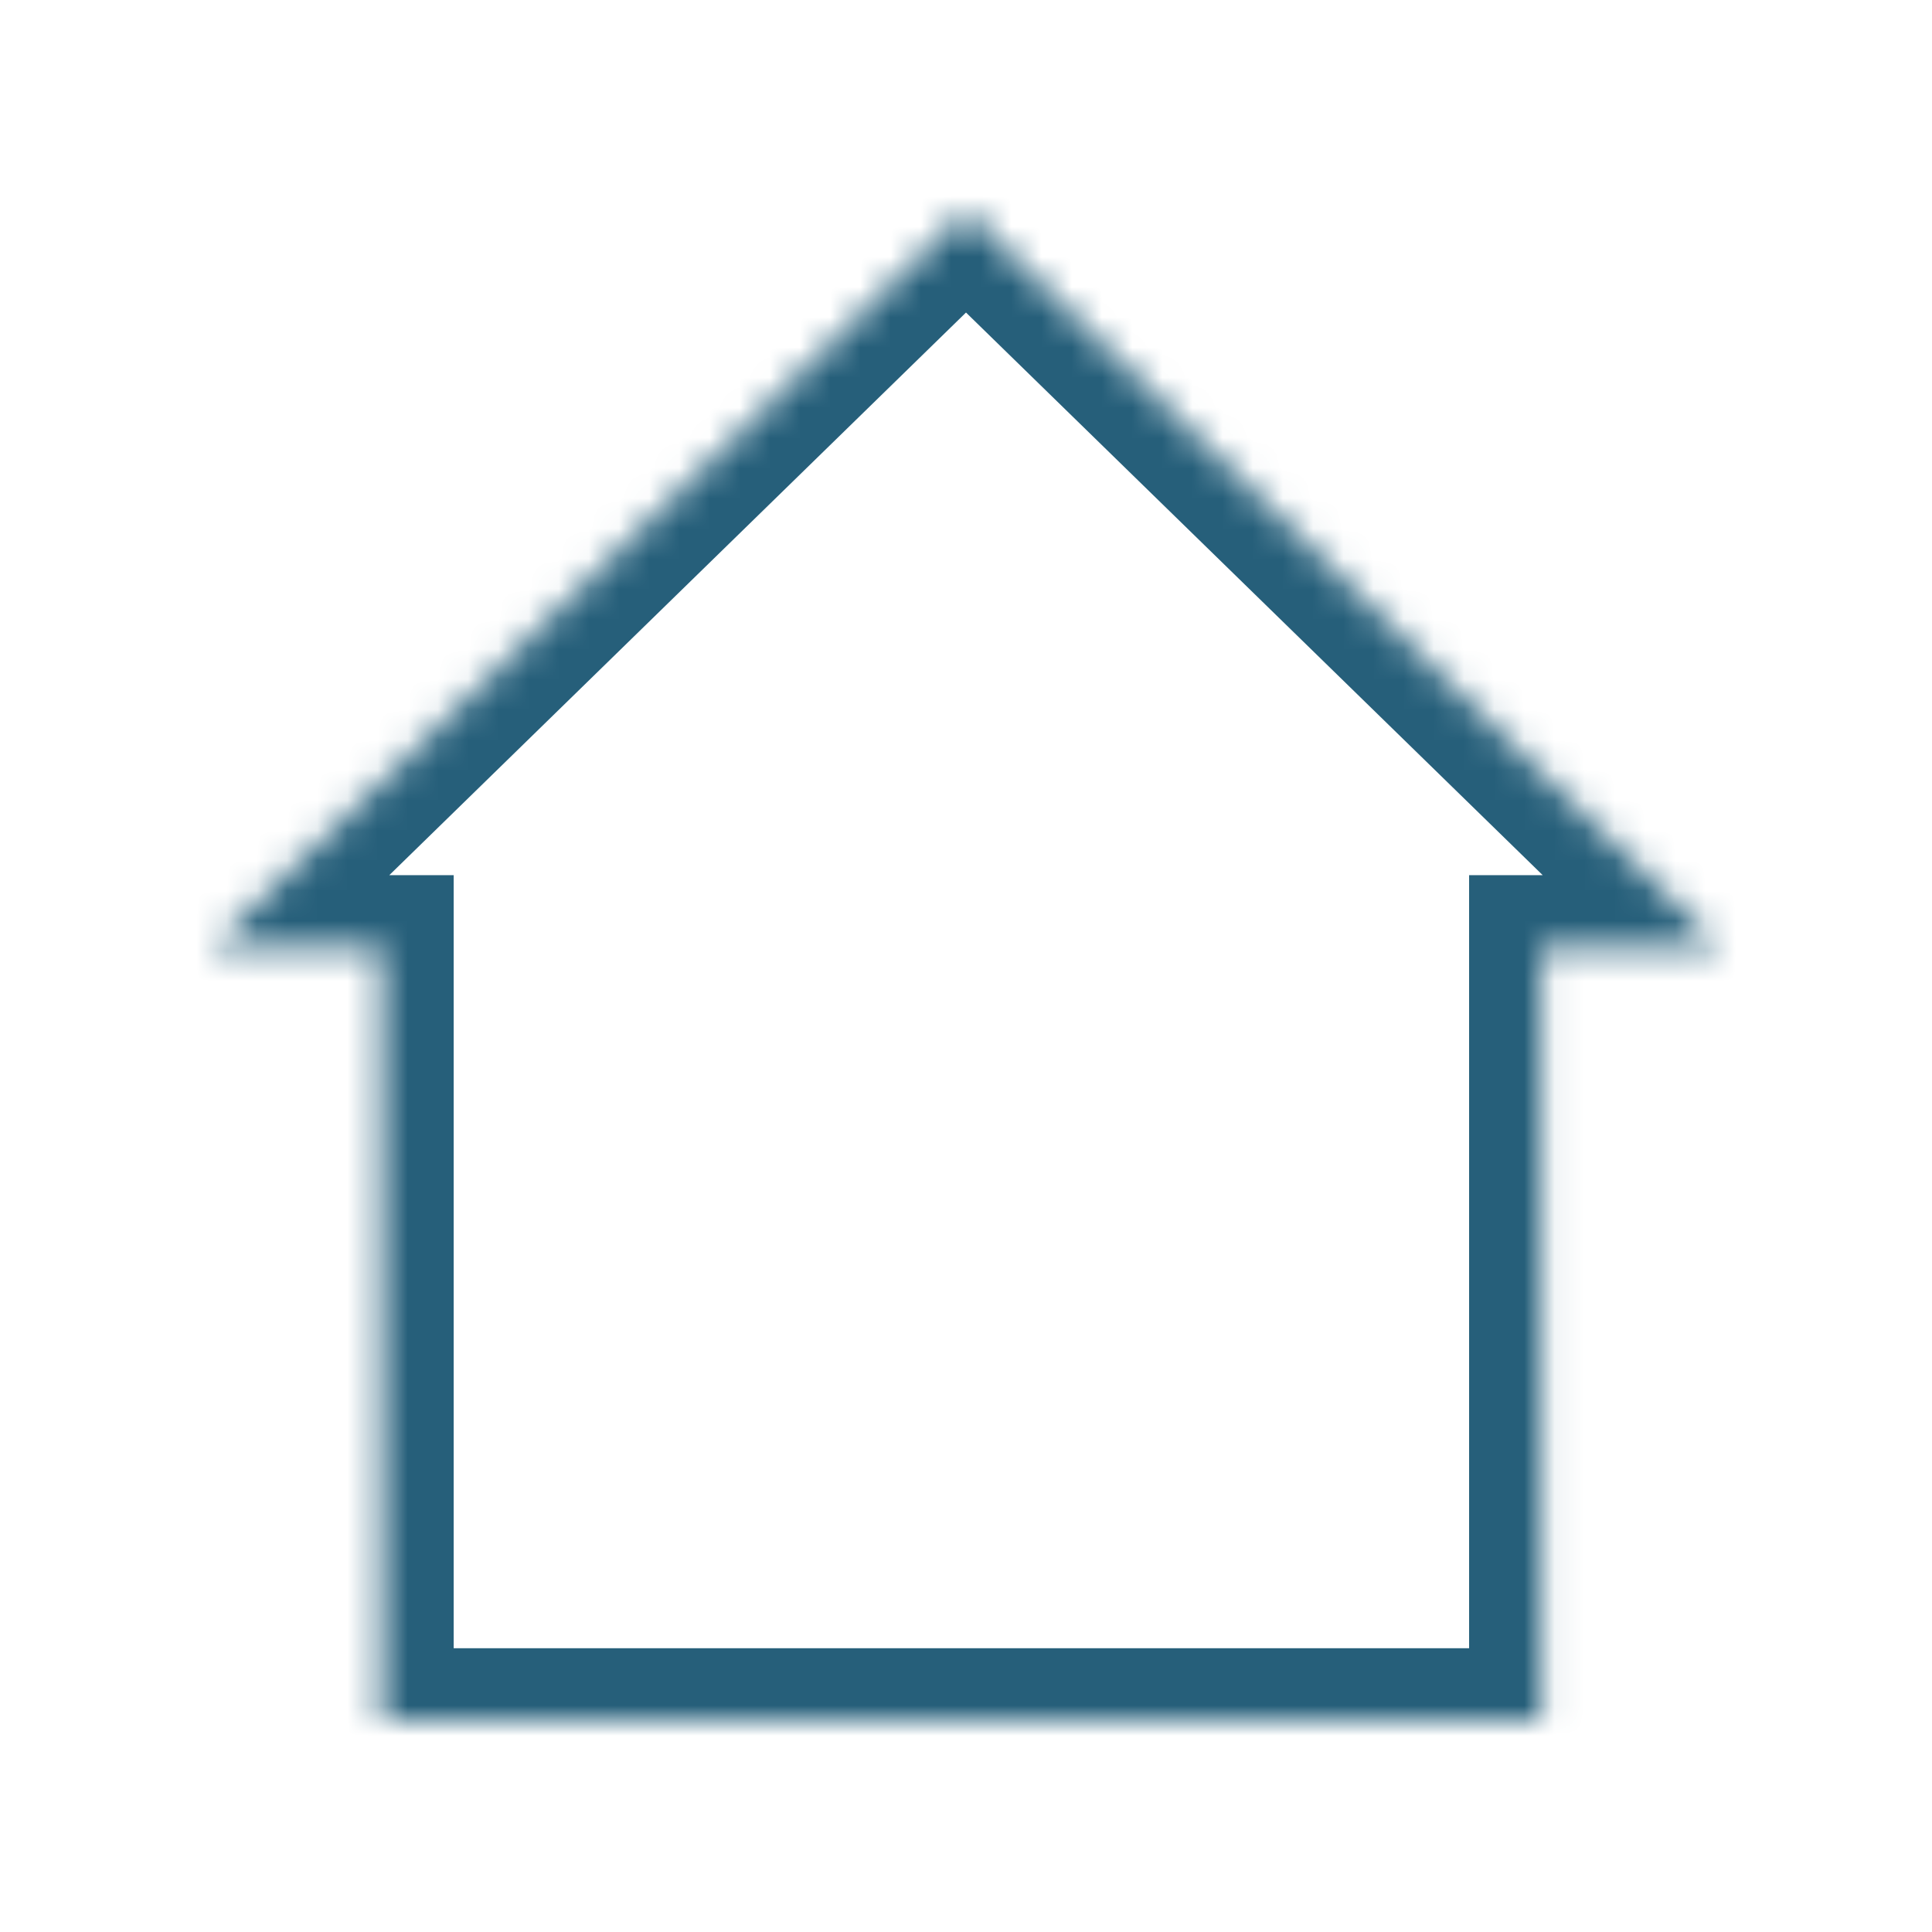 <svg width="64" height="64" viewBox="0 0 64 64" fill="none" xmlns="http://www.w3.org/2000/svg">
<mask id="path-1-inside-1_29_80" fill="white">
<path d="M57 31.391H51.066V57H12.629V31.391H7L32 7L57 31.391Z"/>
</mask>
<path d="M57 31.391V33.791H62.897L58.676 29.673L57 31.391ZM51.066 31.391V28.991H48.666V31.391H51.066ZM51.066 57V59.4H53.466V57H51.066ZM12.629 57H10.229V59.4H12.629V57ZM12.629 31.391H15.029V28.991H12.629V31.391ZM7 31.391L5.324 29.673L1.103 33.791H7V31.391ZM32 7L33.676 5.282L32 3.647L30.324 5.282L32 7ZM57 31.391V28.991H51.066V31.391V33.791H57V31.391ZM51.066 31.391H48.666V57H51.066H53.466V31.391H51.066ZM51.066 57V54.6H12.629V57V59.4H51.066V57ZM12.629 57H15.029V31.391H12.629H10.229V57H12.629ZM12.629 31.391V28.991H7V31.391V33.791H12.629V31.391ZM7 31.391L8.676 33.108L33.676 8.718L32 7L30.324 5.282L5.324 29.673L7 31.391ZM32 7L30.324 8.718L55.324 33.108L57 31.391L58.676 29.673L33.676 5.282L32 7Z" fill="#265F7A" mask="url(#path-1-inside-1_29_80)"/>
</svg>
